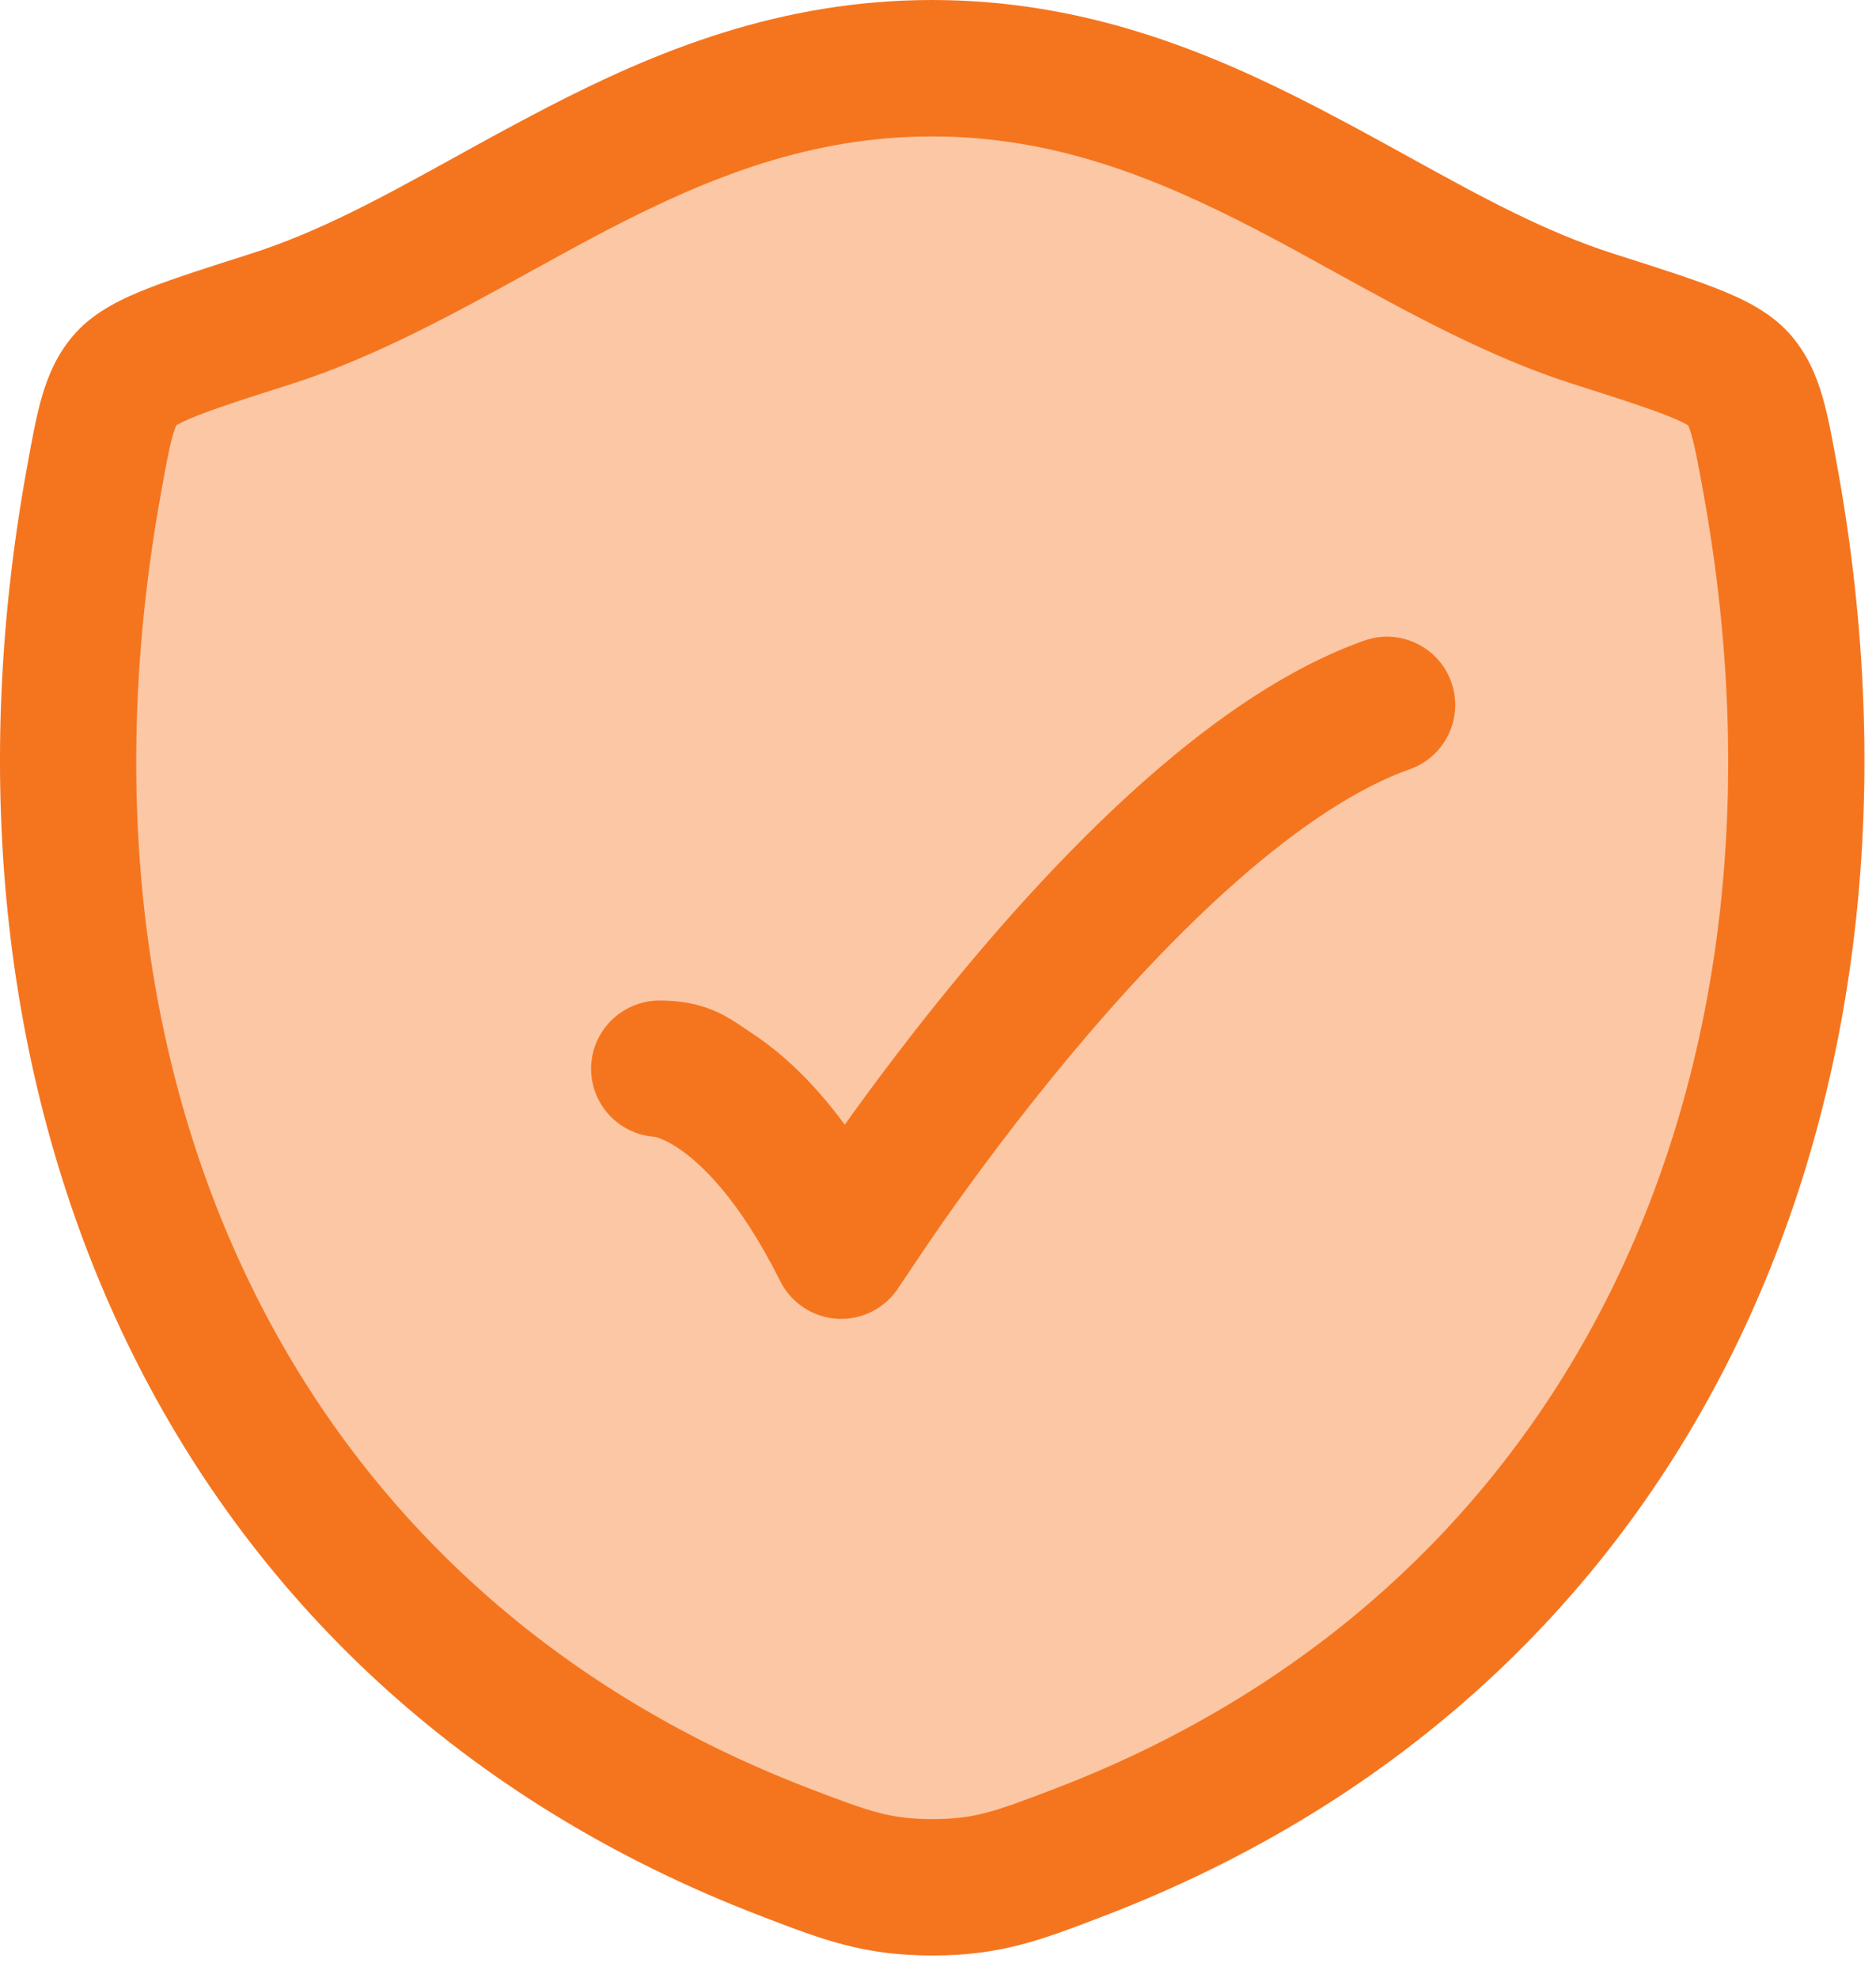 <svg width="55" height="58" viewBox="0 0 55 58" fill="none" xmlns="http://www.w3.org/2000/svg">
<path opacity="0.4" d="M27.325 2C19.305 2 14.104 7.384 7.953 9.346C5.453 10.144 4.202 10.543 3.696 11.106C3.19 11.668 3.042 12.49 2.745 14.134C-0.426 31.723 6.506 47.984 23.038 54.313C24.814 54.993 25.702 55.333 27.334 55.333C28.966 55.333 29.854 54.993 31.63 54.313C48.161 47.984 55.086 31.723 51.914 14.134C51.618 12.49 51.469 11.668 50.963 11.105C50.457 10.543 49.207 10.144 46.706 9.347C40.553 7.384 35.346 2 27.325 2Z" fill="#F5751E"/>
<path d="M41.331 22.552C42.373 22.184 42.918 21.041 42.549 20C42.18 18.958 41.037 18.413 39.996 18.782C37.769 19.571 35.605 21.09 33.669 22.788C31.711 24.505 29.873 26.505 28.304 28.386C26.891 30.081 25.675 31.703 24.766 32.974C23.851 31.73 22.942 30.893 22.107 30.336C22.038 30.291 21.97 30.244 21.901 30.197C21.294 29.78 20.642 29.334 19.338 29.334C18.234 29.334 17.33 30.229 17.33 31.334C17.33 32.394 18.155 33.261 19.198 33.33C19.208 33.332 19.222 33.335 19.239 33.34C19.334 33.367 19.561 33.447 19.888 33.665C20.536 34.097 21.66 35.132 22.875 37.562C23.197 38.206 23.842 38.628 24.561 38.665C25.281 38.702 25.965 38.347 26.352 37.739C26.59 37.383 27.294 36.325 27.739 35.696C28.629 34.435 29.89 32.73 31.376 30.948C32.866 29.162 34.557 27.329 36.306 25.796C38.075 24.244 39.794 23.097 41.331 22.552Z" fill="#F5751E"/>
<path fill-rule="evenodd" clip-rule="evenodd" d="M27.326 0C22.842 0 19.197 1.514 16.018 3.161C15.058 3.659 14.165 4.151 13.312 4.622C11.226 5.773 9.377 6.793 7.346 7.441L7.278 7.463C6.085 7.843 5.096 8.159 4.347 8.452C3.642 8.729 2.804 9.107 2.209 9.768C1.675 10.362 1.401 11.028 1.219 11.665C1.054 12.244 0.928 12.946 0.792 13.697L0.777 13.779C-2.524 32.087 4.695 49.432 22.323 56.181L22.41 56.215C24.143 56.878 25.331 57.333 27.334 57.333C29.337 57.333 30.526 56.878 32.258 56.215L32.346 56.181C49.973 49.432 57.185 32.087 53.883 13.779L53.868 13.697C53.732 12.945 53.606 12.243 53.441 11.665C53.259 11.027 52.984 10.361 52.45 9.767C51.855 9.107 51.017 8.728 50.312 8.452C49.563 8.158 48.574 7.843 47.382 7.463L47.314 7.441C45.282 6.793 43.431 5.773 41.343 4.622C40.49 4.151 39.597 3.659 38.636 3.161C35.455 1.515 31.809 0 27.326 0ZM8.562 11.252C10.993 10.476 13.362 9.169 15.576 7.947C16.358 7.516 17.12 7.096 17.858 6.713C20.822 5.177 23.788 4 27.326 4C30.863 4 33.831 5.178 36.797 6.714C37.536 7.096 38.298 7.517 39.08 7.948C41.295 9.169 43.666 10.476 46.099 11.252C47.376 11.659 48.24 11.936 48.853 12.176C49.257 12.335 49.433 12.434 49.489 12.468C49.511 12.51 49.547 12.598 49.594 12.763C49.698 13.126 49.791 13.627 49.946 14.489C52.989 31.359 46.349 46.536 30.916 52.446C29.144 53.124 28.562 53.333 27.334 53.333C26.107 53.333 25.525 53.124 23.753 52.446C8.317 46.536 1.672 31.358 4.714 14.489C4.869 13.627 4.962 13.126 5.066 12.763C5.113 12.598 5.149 12.511 5.17 12.468C5.227 12.435 5.403 12.335 5.807 12.177C6.42 11.936 7.284 11.659 8.562 11.252Z" fill="#F5751E"/>
</svg>
